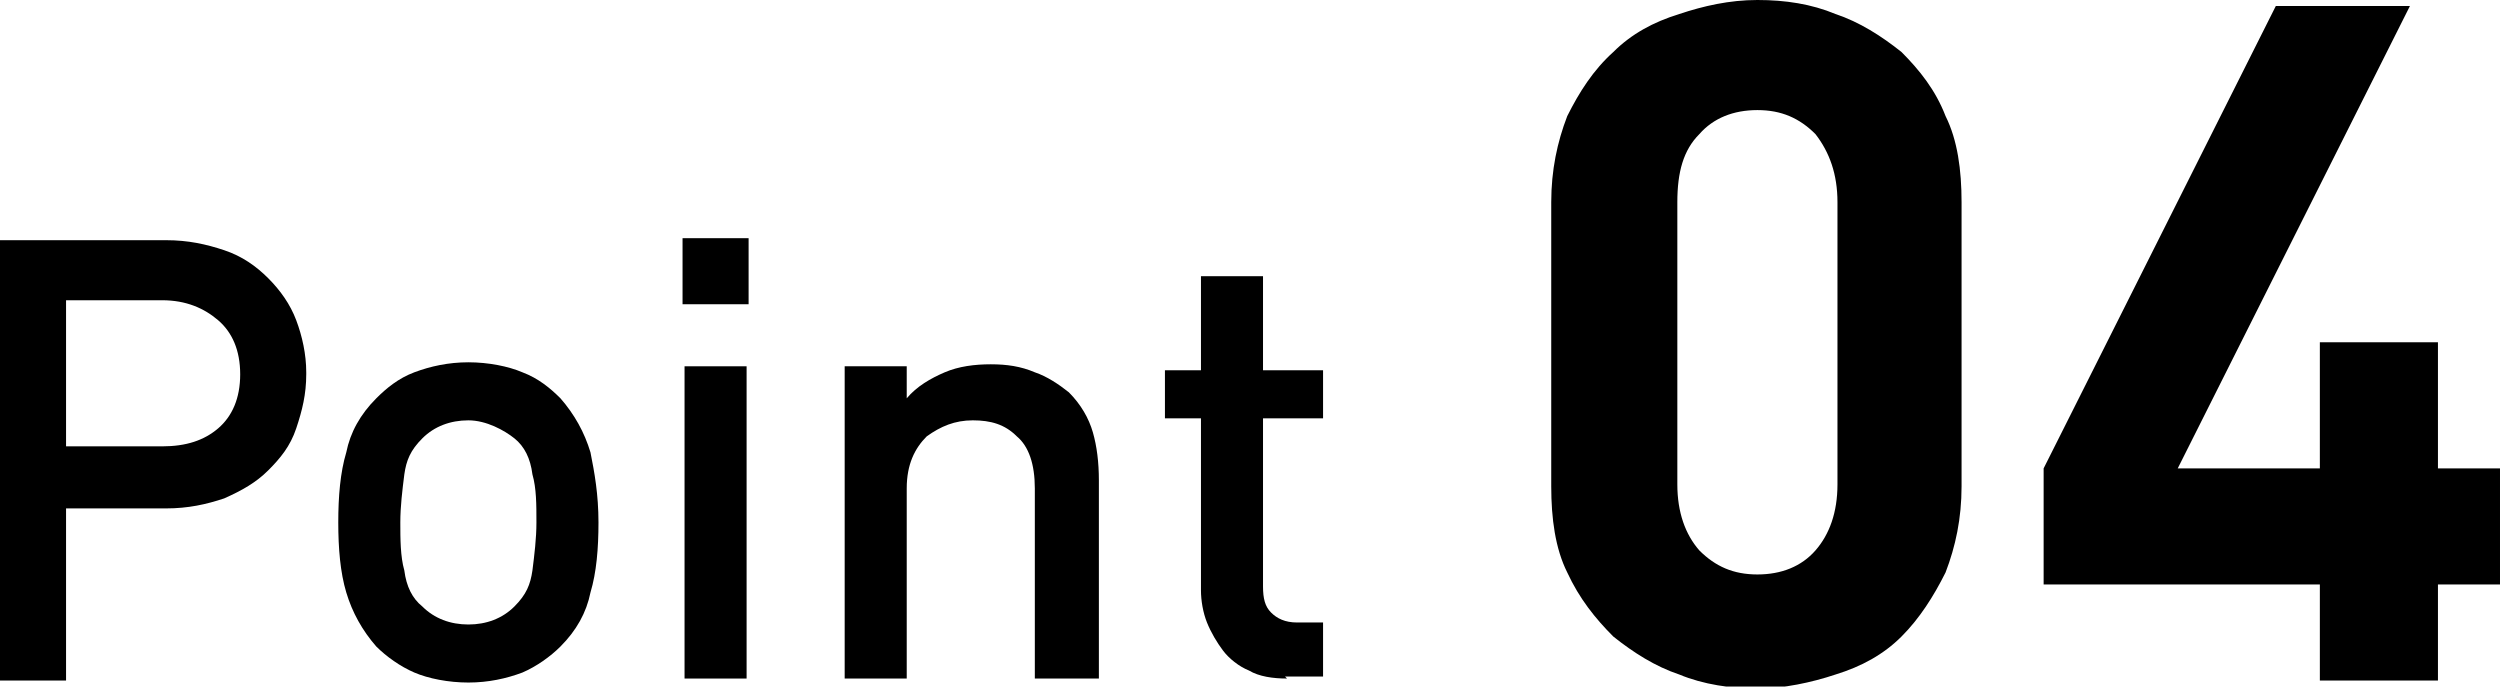 <?xml version="1.0" encoding="UTF-8"?>
<svg id="_レイヤー_1" data-name="レイヤー_1" xmlns="http://www.w3.org/2000/svg" version="1.1" viewBox="0 0 124.9 34.3">
  <!-- Generator: Adobe Illustrator 29.1.0, SVG Export Plug-In . SVG Version: 2.1.0 Build 142)  -->
  <path d="M15.3,18.7c0,1-.2,1.8-.5,2.7s-.8,1.5-1.4,2.1c-.6.6-1.3,1-2.2,1.4-.9.3-1.8.5-2.9.5H3.3v8.6H0V12h8.3c1.1,0,2,.2,2.9.5.9.3,1.6.8,2.2,1.4.6.6,1.1,1.3,1.4,2.1.3.8.5,1.7.5,2.6ZM12,18.7c0-1.2-.4-2.1-1.1-2.7s-1.6-1-2.8-1H3.3v7.3h4.8c1.2,0,2.1-.3,2.8-.9.7-.6,1.1-1.5,1.1-2.7Z"/>
  <path d="M29.9,26.1c0,1.3-.1,2.5-.4,3.5-.2,1-.7,1.9-1.5,2.7-.5.5-1.2,1-1.9,1.3-.8.3-1.7.5-2.7.5s-2-.2-2.7-.5-1.4-.8-1.9-1.3c-.7-.8-1.2-1.7-1.5-2.7s-.4-2.2-.4-3.5.1-2.5.4-3.5c.2-1,.7-1.9,1.5-2.7.5-.5,1.1-1,1.9-1.3s1.7-.5,2.7-.5,2,.2,2.7.5c.8.3,1.4.8,1.9,1.3.7.8,1.2,1.7,1.5,2.7.2,1,.4,2.1.4,3.5ZM26.8,26.1c0-.9,0-1.7-.2-2.4-.1-.8-.4-1.4-.9-1.8s-1.4-.9-2.3-.9-1.7.3-2.3.9-.8,1.1-.9,1.8c-.1.8-.2,1.6-.2,2.4s0,1.7.2,2.4c.1.8.4,1.4.9,1.8.6.6,1.4.9,2.3.9s1.7-.3,2.3-.9.8-1.1.9-1.8c.1-.8.2-1.6.2-2.4Z"/>
  <path d="M34.1,15.2v-3.3h3.3v3.3h-3.3ZM34.2,33.9v-15.6h3.1v15.6h-3.1Z"/>
  <path d="M51.7,33.9v-9.5c0-1.2-.3-2.1-.9-2.6-.6-.6-1.3-.8-2.2-.8s-1.6.3-2.3.8c-.6.6-1,1.4-1,2.6v9.5h-3.1v-15.6h3.1v1.6c.5-.6,1.2-1,1.9-1.3.7-.3,1.5-.4,2.3-.4s1.5.1,2.2.4c.6.2,1.2.6,1.7,1,.6.6,1,1.3,1.2,2,.2.7.3,1.5.3,2.4v9.9h-3.1Z"/>
  <path d="M64.3,33.9c-.7,0-1.4-.1-1.9-.4-.5-.2-1-.6-1.3-1-.3-.4-.6-.9-.8-1.4s-.3-1.1-.3-1.6v-8.6h-1.8v-2.4h1.8v-4.7h3.1v4.7h3v2.4h-3v8.4c0,.6.1,1,.4,1.3.3.3.7.5,1.3.5h1.3v2.7h-1.9Z"/>
  <path d="M97.2,28.6c-.6,1.2-1.3,2.3-2.2,3.2-.9.9-2,1.5-3.3,1.9-1.2.4-2.6.7-3.9.7s-2.7-.2-3.9-.7c-1.2-.4-2.3-1.1-3.3-1.9-.9-.9-1.7-1.9-2.3-3.2-.6-1.2-.8-2.7-.8-4.3v-14.2c0-1.6.3-3,.8-4.3.6-1.2,1.3-2.3,2.3-3.2.9-.9,2-1.5,3.3-1.9,1.2-.4,2.5-.7,3.9-.7s2.7.2,3.9.7c1.2.4,2.3,1.1,3.3,1.9.9.9,1.7,1.9,2.2,3.2.6,1.2.8,2.7.8,4.3v14.2c0,1.6-.3,3-.8,4.3ZM91.8,10.1c0-1.4-.4-2.5-1.1-3.4-.8-.8-1.7-1.2-2.9-1.2s-2.2.4-2.9,1.2c-.8.8-1.1,1.9-1.1,3.4v14.1c0,1.4.4,2.5,1.1,3.3.8.8,1.7,1.2,2.9,1.2s2.2-.4,2.9-1.2c.7-.8,1.1-1.9,1.1-3.3v-14.1Z"/>
  <path d="M121.8,29.2v4.8h-5.9v-4.8h-13.8v-5.8L113.7.3h6.7l-11.6,23.1h7.1v-6.3h5.9v6.3h3.1v5.8h-3.1Z"/>
</svg>
